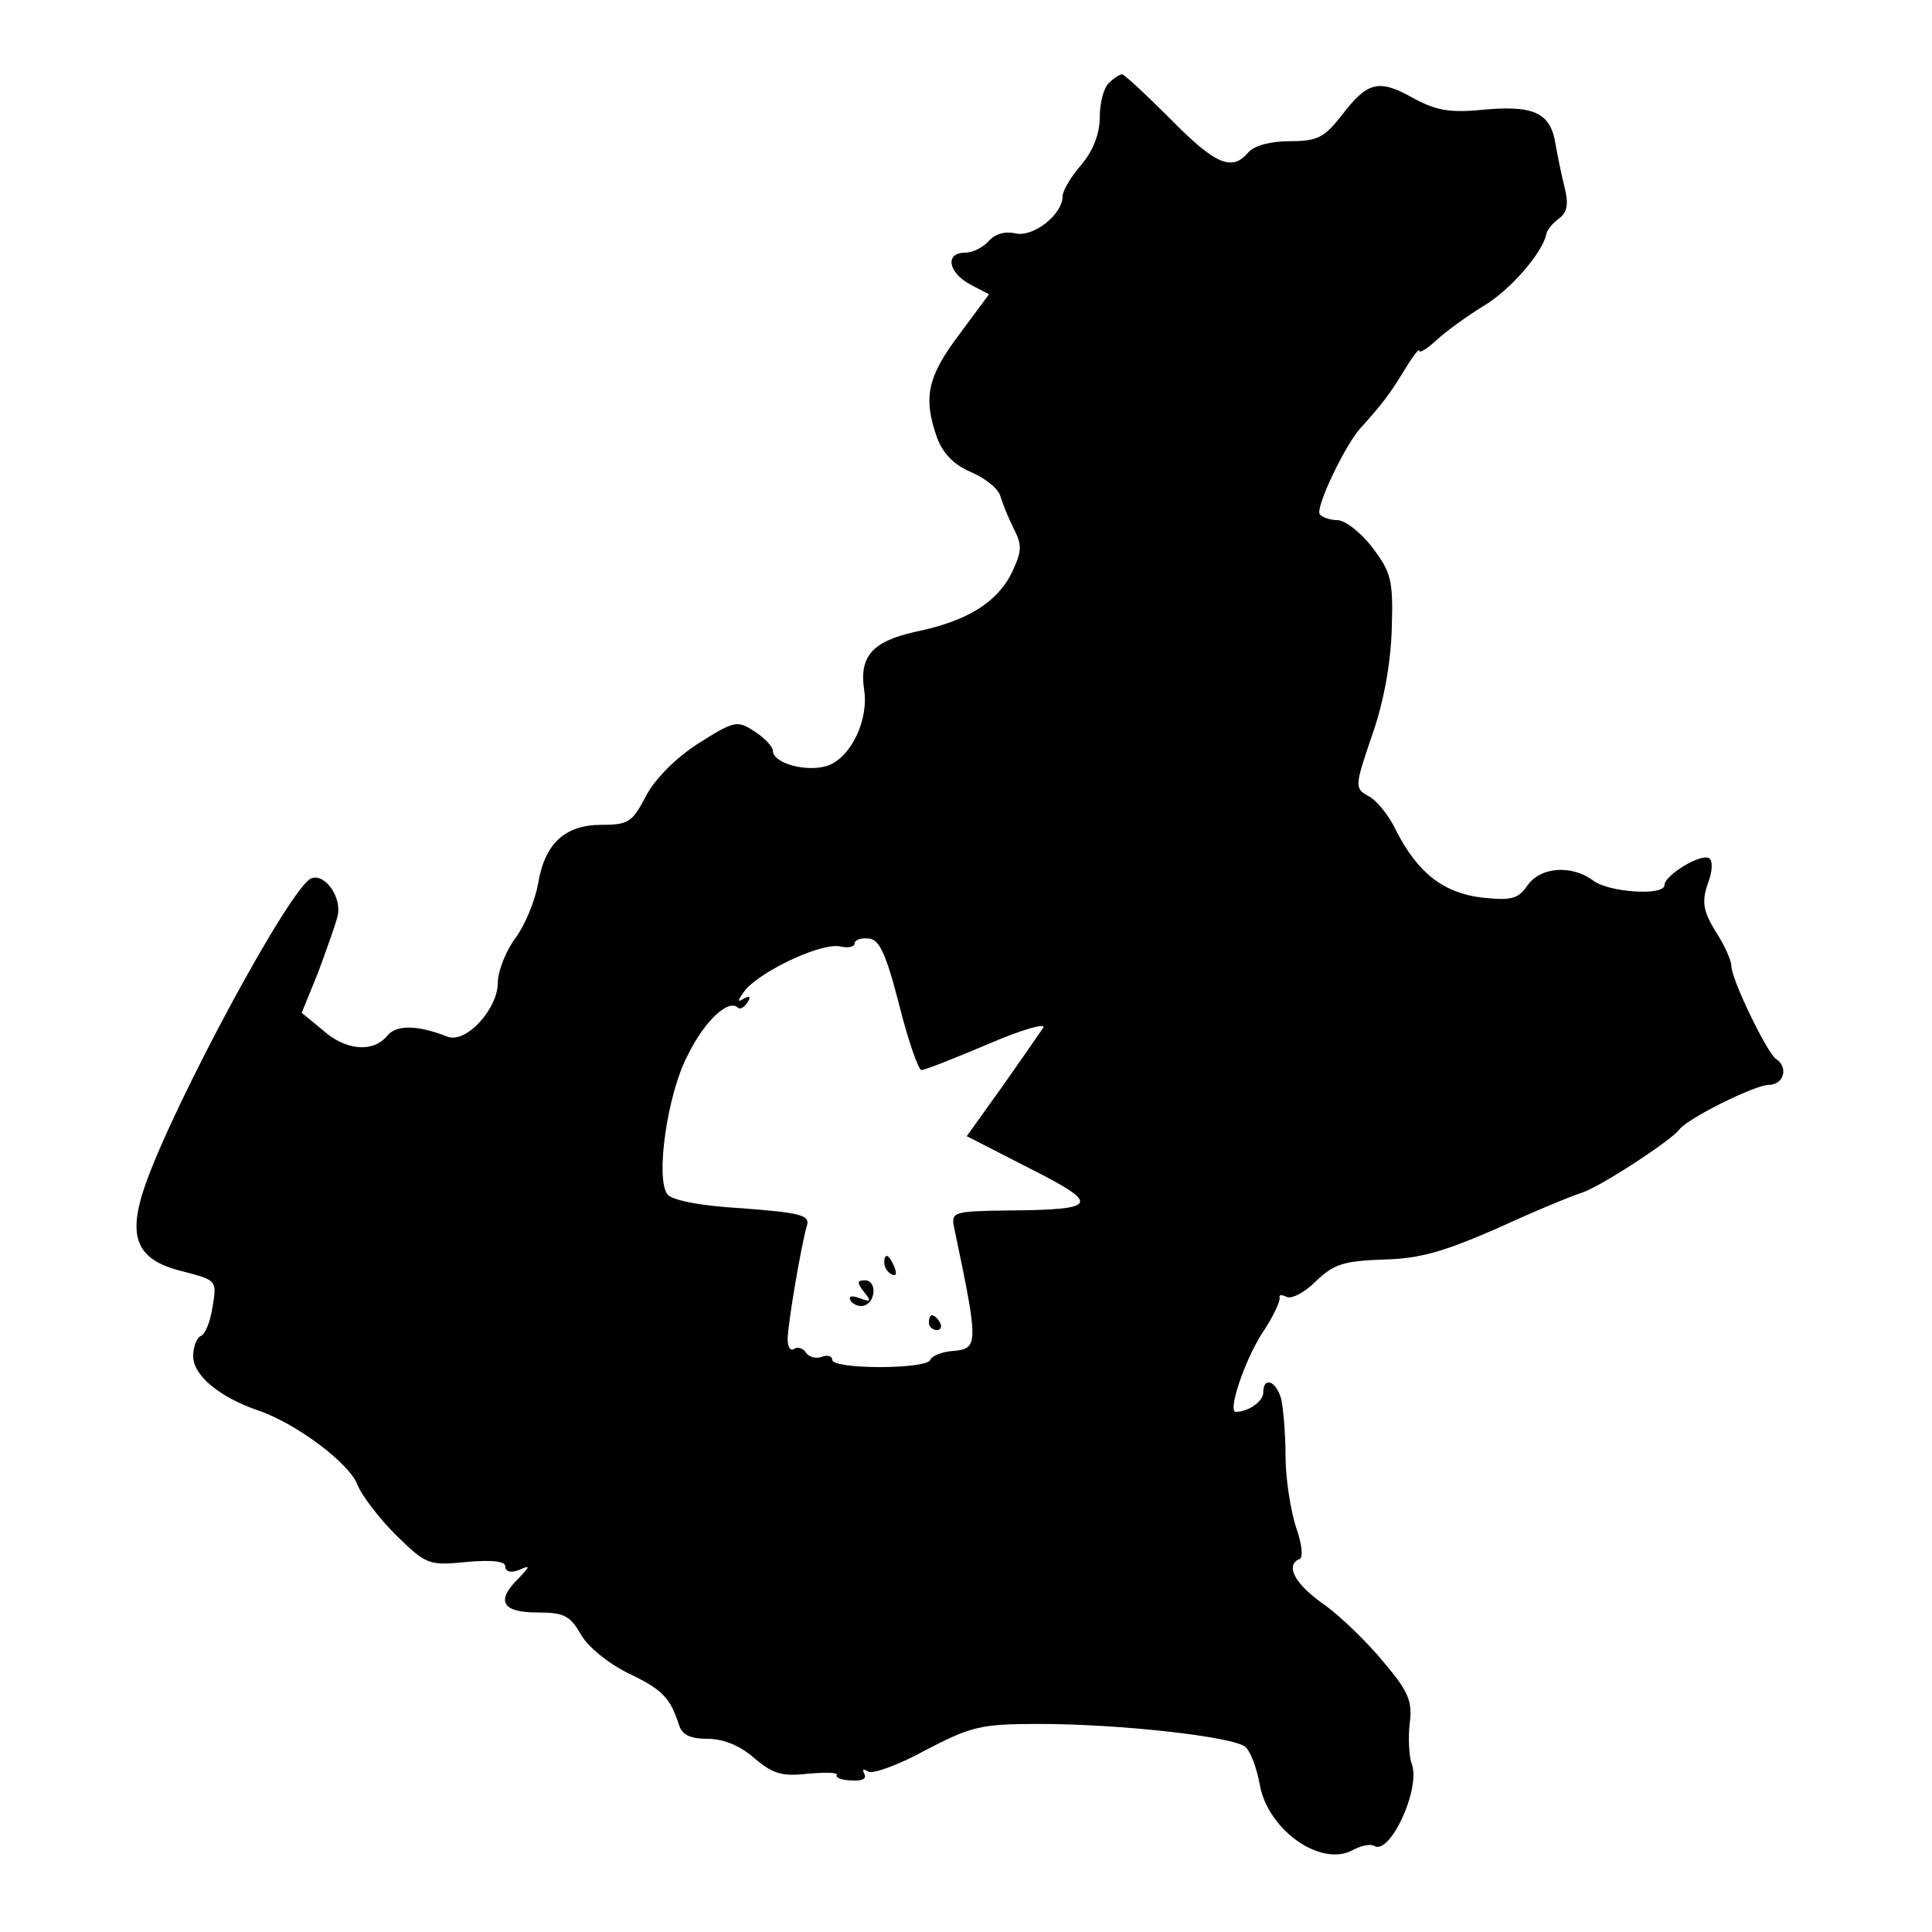 <svg version="1" xmlns="http://www.w3.org/2000/svg" width="346.667" height="346.667" viewBox="0 0 260 260"><path d="M149.2 11.2c-.7.7-1.2 2.7-1.2 4.6 0 2.2-.9 4.5-2.5 6.4-1.4 1.6-2.5 3.5-2.5 4.2 0 2.5-4 5.6-6.4 5-1.4-.3-2.7.1-3.5 1-.8.9-2.2 1.6-3.2 1.6-2.8 0-2.3 2.7.7 4.3l2.5 1.3-4 5.4c-4.3 5.7-4.9 8.5-3 13.9.8 2.1 2.2 3.6 4.5 4.6 1.9.8 3.7 2.2 4 3.2.3 1 1.1 3 1.8 4.4 1.2 2.3 1.1 3.1-.2 5.9-2 4.1-6.1 6.6-12.9 8-5.9 1.3-7.7 3.3-7 7.9.6 3.9-1.7 8.9-4.8 10.1-2.7 1-7.5-.2-7.5-2 0-.5-1.1-1.7-2.5-2.6-2.3-1.5-2.7-1.4-7.6 1.7-3.1 2-5.9 4.9-7 7.1-1.8 3.4-2.3 3.8-5.9 3.8-5 0-7.7 2.5-8.6 8-.4 2.2-1.7 5.4-3 7.2-1.3 1.7-2.4 4.5-2.4 6 0 3.6-4.3 8.3-6.8 7.3-4.1-1.6-6.9-1.6-8.1-.1-1.9 2.3-5.6 2-8.7-.8l-2.8-2.3 2.2-5.4c1.1-3 2.3-6.3 2.6-7.5.7-2.5-1.6-5.9-3.5-5.2-2.8 1.1-18.5 30.2-22.4 41.4-2.4 7-1.1 10 5.1 11.5 4.6 1.2 4.6 1.2 4 4.8-.3 2-1 3.7-1.6 3.9-.5.2-1 1.4-1 2.7 0 2.6 3.5 5.5 8.7 7.3 5.1 1.7 12.3 7.1 13.4 10 .6 1.5 2.9 4.5 5.2 6.8 4.1 4 4.4 4.1 9.5 3.6 3.4-.3 5.2-.1 5.2.6s.7.9 1.8.5c1.6-.7 1.6-.6 0 1.1-3.1 3-2.3 4.6 2.5 4.6 3.6 0 4.4.4 5.9 3 .9 1.6 3.7 3.9 6.4 5.2 4.6 2.2 5.6 3.3 6.8 7 .4 1.3 1.6 1.8 3.8 1.8 2.1 0 4.4.9 6.3 2.6 2.5 2.1 3.7 2.5 7.2 2.1 2.4-.2 4.1-.2 3.9.2-.2.3.7.7 2 .7 1.4.1 2.1-.2 1.7-.9-.3-.6-.1-.7.5-.3.6.4 4.2-.9 7.8-2.9 6.2-3.2 7.4-3.5 15.3-3.5 10.7 0 26.1 1.7 27.7 3.1.7.6 1.5 2.8 1.9 4.9 1 6.2 8.2 11.3 12.5 9 1.1-.6 2.4-.9 2.9-.6 2.1 1.4 6.3-7.6 5.1-11-.4-1-.5-3.5-.3-5.4.4-3-.1-4.3-3.4-8.2-2.1-2.6-5.7-6.1-8-7.8-4.1-2.8-5.4-5.4-3.4-6.2.5-.2.3-2.1-.5-4.3-.7-2.2-1.4-6.5-1.4-9.5s-.3-6.5-.6-7.8c-.7-2.4-2.4-3-2.4-.8 0 1.2-2 2.6-3.7 2.6-1.1 0 1.1-6.7 3.5-10.5 1.5-2.2 2.5-4.4 2.4-4.8-.1-.5.2-.5.9-.2.6.4 2.4-.5 3.9-2 2.5-2.4 3.8-2.8 9.2-3 4.9-.1 8.2-1.1 15.3-4.2 5-2.3 10.1-4.4 11.4-4.8 2.3-.7 12-7 13.1-8.5 1.1-1.5 10.2-6 12-6 2.1 0 2.7-2.4 1-3.5-1.2-.8-6-10.7-6-12.5 0-.7-.9-2.8-2.1-4.6-1.7-2.8-1.9-4-1.1-6.4.7-1.8.7-3.2.2-3.5-1.1-.7-6 2.3-6 3.6 0 1.5-7.5 1-9.6-.6-2.8-2.1-7-1.9-8.8.6-1.3 1.9-2.2 2.1-6.1 1.7-5.2-.6-8.7-3.3-11.6-9-1-2.1-2.7-4.2-3.8-4.7-1.8-1-1.8-1.3.6-8.3 1.6-4.6 2.5-9.9 2.6-14.4.2-6.3-.1-7.4-2.6-10.7-1.5-2-3.7-3.7-4.7-3.7s-2.1-.4-2.4-.8c-.6-.9 3.4-9.3 5.5-11.6 2.8-3.1 3.9-4.5 5.9-7.8 1.1-1.8 2-3 2-2.6 0 .4 1.1-.3 2.4-1.5 1.3-1.2 4.1-3.2 6.2-4.5 3.6-2.1 8-7.2 8.5-9.7.1-.6.9-1.5 1.7-2.1 1.1-.8 1.3-1.9.8-4-.4-1.6-1-4.4-1.3-6.2-.7-4.1-3-5.1-10.1-4.4-4.3.4-6.1 0-9.2-1.7-4.5-2.5-6-2.1-9.5 2.5-2.3 2.9-3.2 3.4-6.9 3.4-2.7 0-4.8.6-5.6 1.5-2.2 2.6-4.4 1.7-10.5-4.5-3.3-3.3-6.2-6-6.5-6-.3 0-1.1.5-1.8 1.2zm-28.2 124c1.2 4.8 2.6 8.8 3 8.8.5 0 4.5-1.6 9-3.5 4.4-1.9 7.8-2.9 7.4-2.2-.4.6-2.9 4.2-5.5 7.9l-4.8 6.7 8.4 4.3c9.7 4.9 9.4 5.6-2.8 5.7-7.5.1-7.7.2-7.3 2.3 3.3 15.7 3.3 16.3-.1 16.6-1.6.1-2.9.7-3.1 1.2-.5 1.3-13.2 1.3-13.2 0 0-.5-.6-.7-1.4-.4-.8.3-1.7 0-2.1-.5-.3-.6-1.1-.9-1.6-.6-.5.4-.9-.2-.9-1.3 0-1.9 1.8-12.6 2.6-15.3.4-1.4-1-1.7-8.8-2.3-5.5-.3-9.5-1.1-10-1.9-1.6-2.2 0-13.4 2.7-18.6 2.3-4.7 5.5-7.7 6.8-6.5.3.3.8 0 1.3-.7.5-.8.3-1-.7-.4-.8.5-.5-.1.5-1.4 2.5-2.7 10.5-6.4 12.8-5.7 1 .2 1.8 0 1.8-.4 0-.5.8-.8 1.9-.7 1.4.1 2.3 1.9 4.1 8.9z"/><path d="M119 169.9c0 .6.4 1.3 1 1.6.6.3.7-.1.4-.9-.7-1.8-1.4-2.1-1.4-.7zM116.3 173.9c1 1.2.9 1.4-.6.8-1.1-.4-1.6-.3-1.2.4.4.5 1.2.8 1.8.6 1.6-.5 1.7-3.4.1-3.4-1.1 0-1.1.3-.1 1.6zM125 178c0 .5.5 1 1.1 1 .5 0 .7-.5.4-1-.3-.6-.8-1-1.1-1-.2 0-.4.4-.4 1z"/></svg>